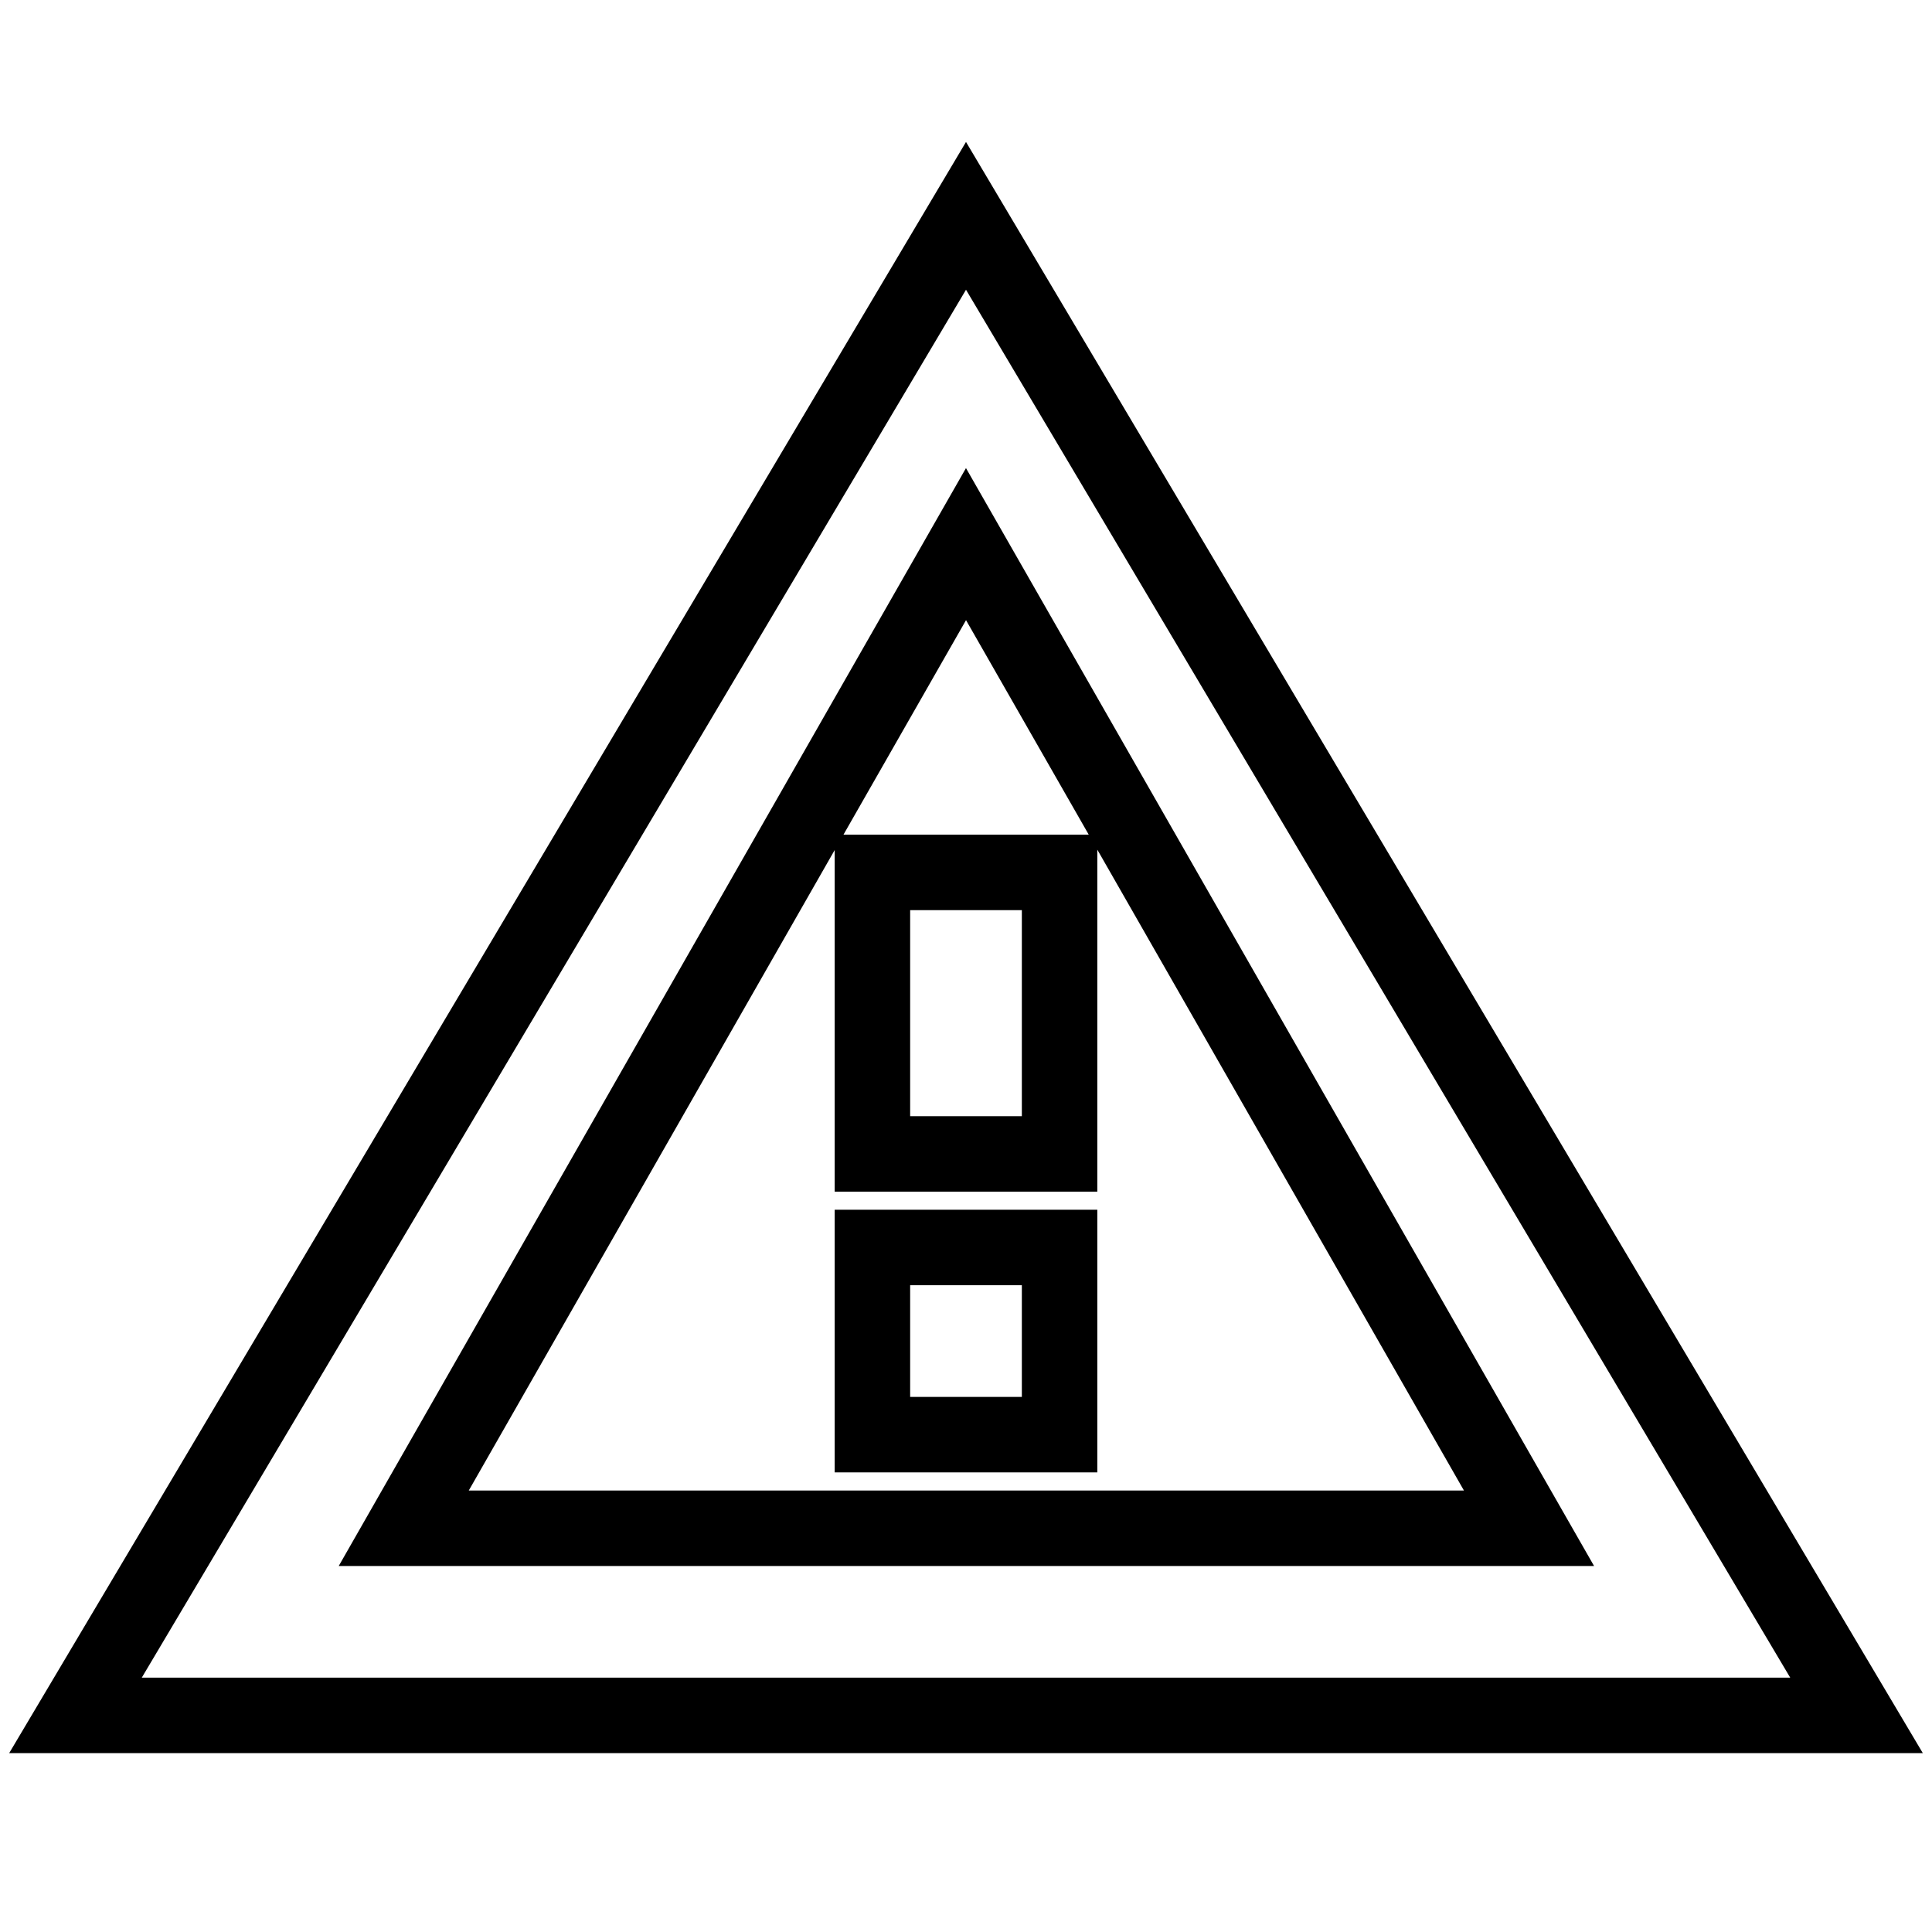 <?xml version="1.0" encoding="utf-8"?>
<!-- Svg Vector Icons : http://www.onlinewebfonts.com/icon -->
<!DOCTYPE svg PUBLIC "-//W3C//DTD SVG 1.1//EN" "http://www.w3.org/Graphics/SVG/1.1/DTD/svg11.dtd">
<svg version="1.1" xmlns="http://www.w3.org/2000/svg" xmlns:xlink="http://www.w3.org/1999/xlink" x="0px" y="0px" viewBox="0 0 256 256" enable-background="new 0 0 256 256" xml:space="preserve">
<g> <path stroke-width="10" fill-opacity="0" stroke="#000000"  d="M128,28.6l118,198.7H10L128,28.6L128,28.6z M53.5,202.5h149.1L128,72.1L53.5,202.5z M115.6,115.6h24.8v37.3 h-24.8V115.6z M115.6,165.3h24.8v24.8h-24.8V165.3z"/></g>
</svg>